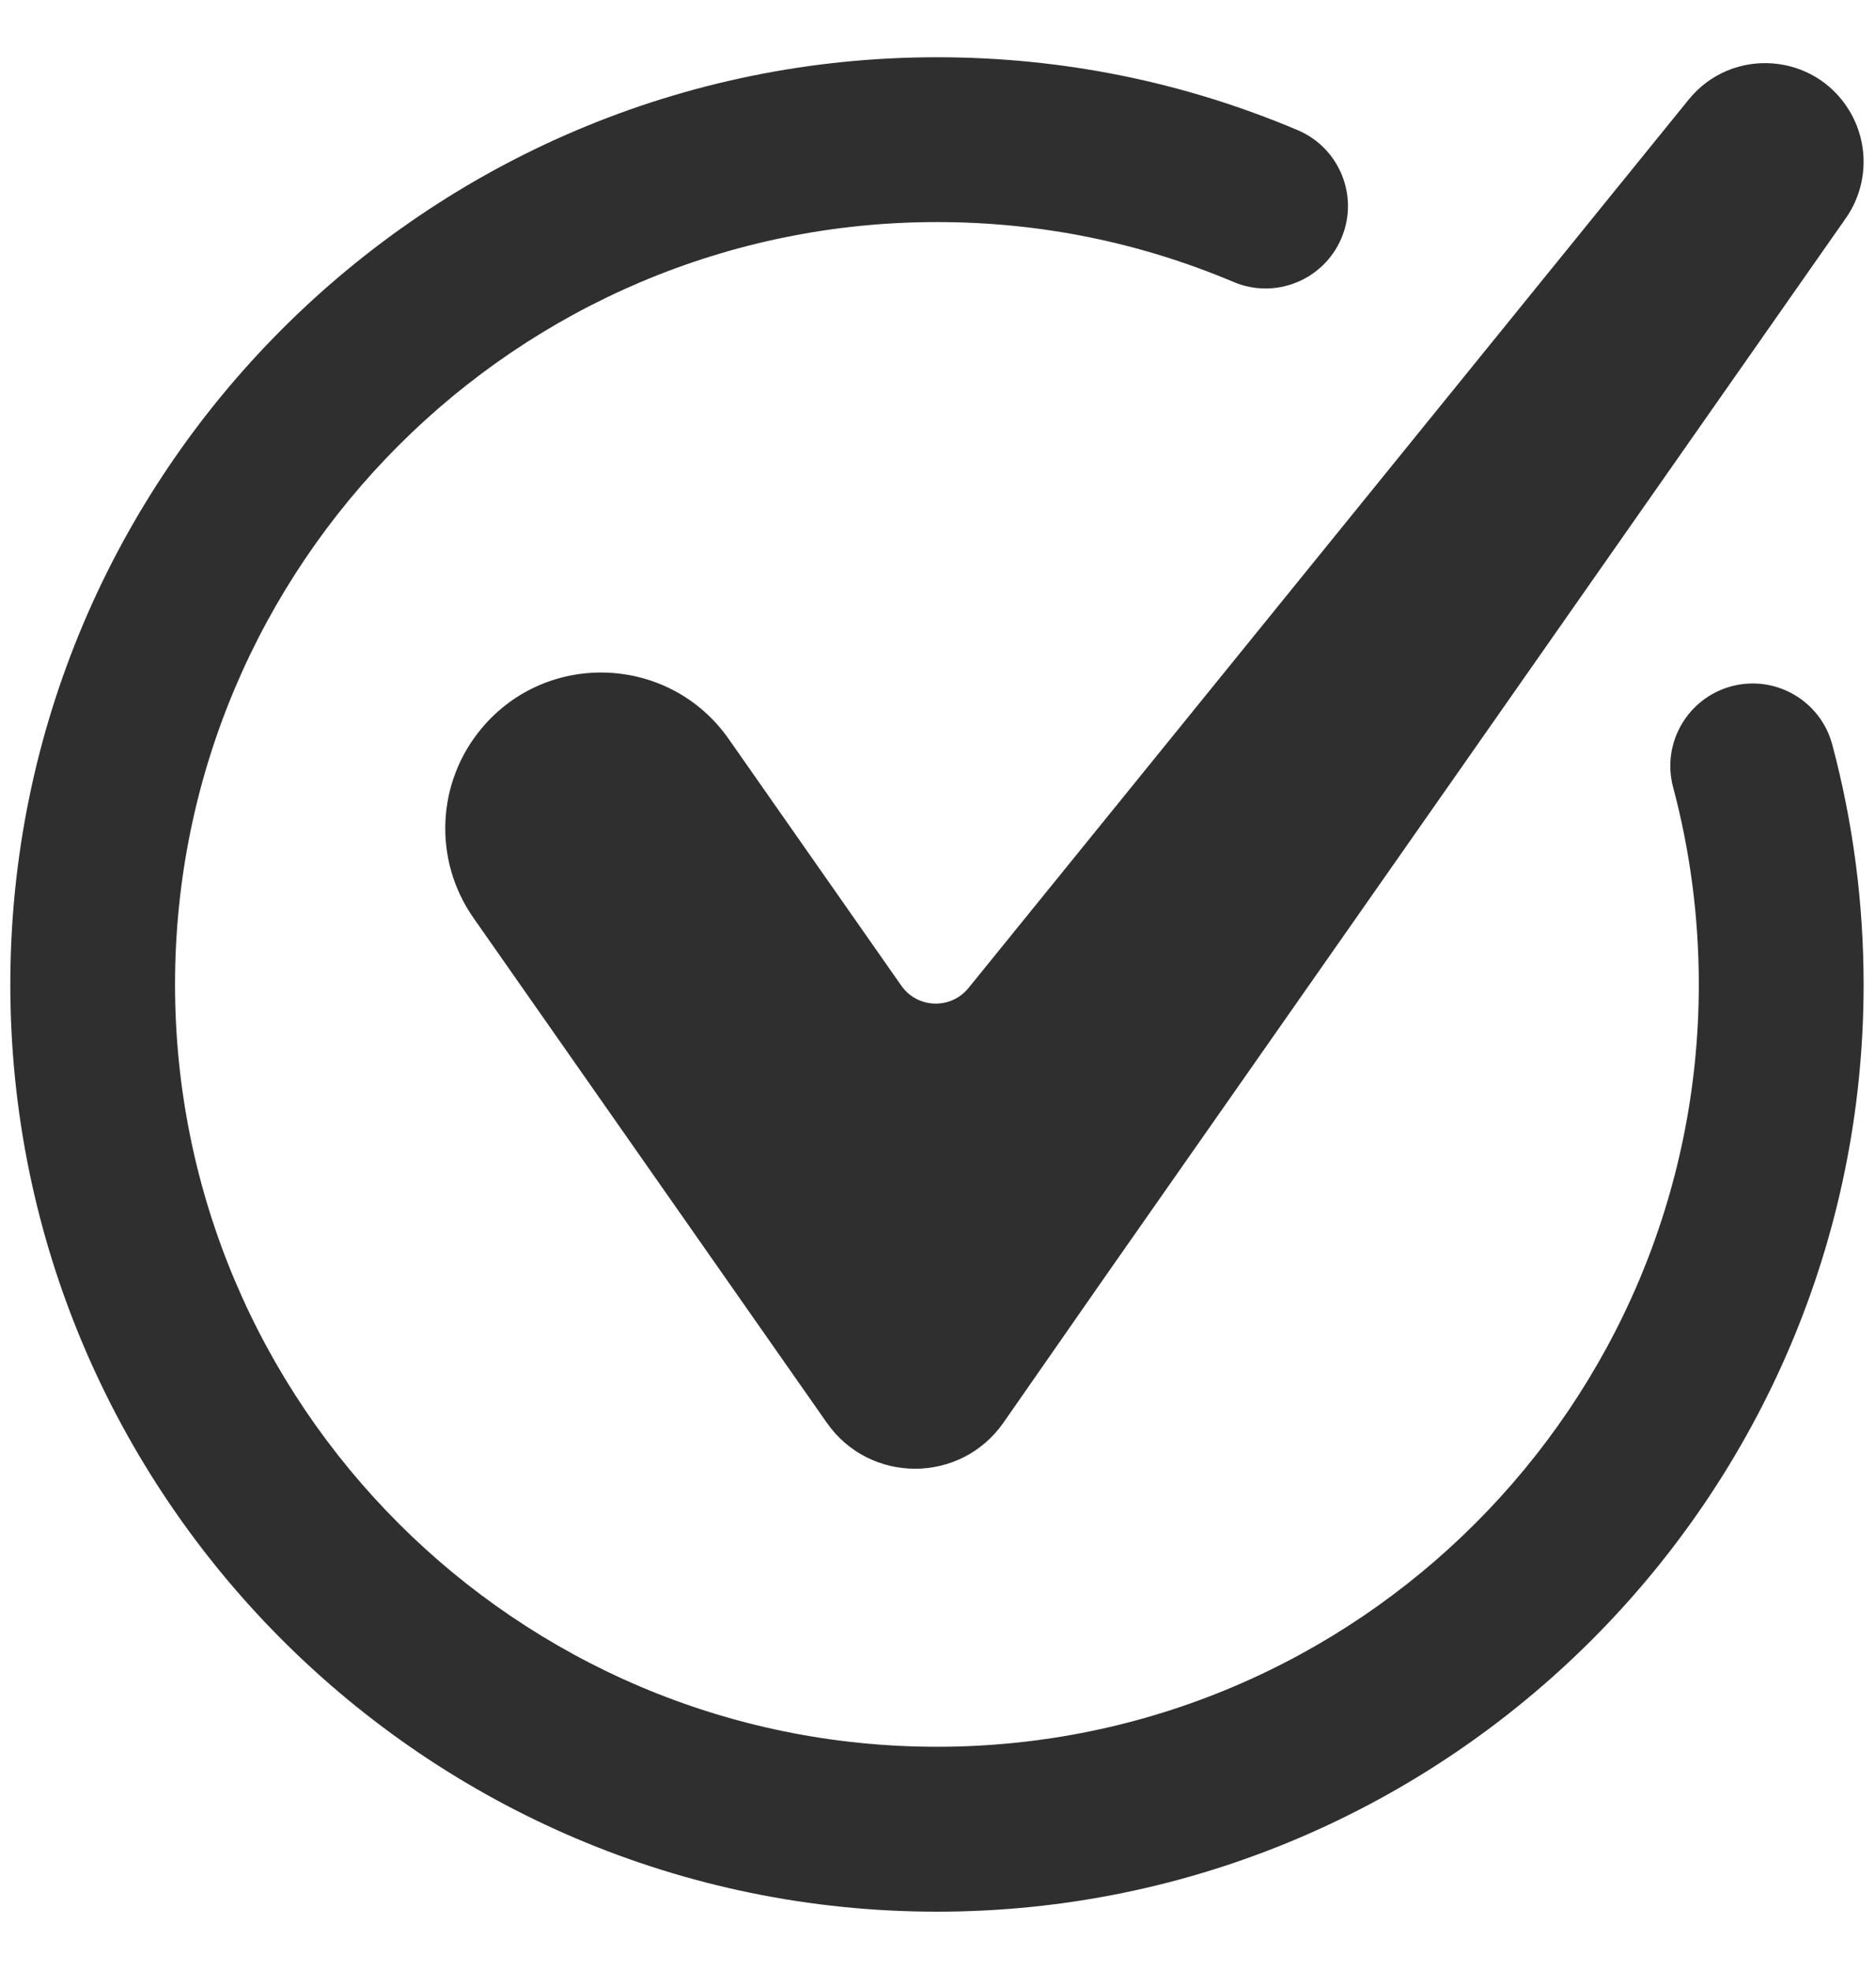 <svg width="20" height="21" viewBox="0 0 20 21" fill="#2f2f2f" xmlns="http://www.w3.org/2000/svg">
<g clip-path="url(#clip0_424_613)">
<path d="M19.72 1.186C19.347 0.558 18.463 0.494 18.003 1.061L10.325 10.527C10.137 10.758 9.78 10.746 9.609 10.502L7.769 7.874C7.143 6.98 5.839 6.922 5.137 7.757C4.652 8.333 4.616 9.163 5.047 9.779L8.814 15.158C9.272 15.813 10.242 15.812 10.699 15.156L11.78 13.604L19.678 2.325C19.915 1.987 19.931 1.541 19.72 1.186Z" fill="#2f2f2f"/>
<path d="M9.989 20.368C4.542 20.368 0.11 15.936 0.11 10.489C0.11 5.042 4.542 0.61 9.989 0.61C11.322 0.61 12.616 0.871 13.835 1.387C14.281 1.576 14.49 2.091 14.301 2.537C14.112 2.984 13.597 3.193 13.15 3.004C12.149 2.581 11.085 2.366 9.989 2.366C5.51 2.366 1.866 6.01 1.866 10.489C1.866 14.968 5.51 18.611 9.989 18.611C14.468 18.611 18.111 14.968 18.111 10.489C18.111 9.776 18.019 9.069 17.837 8.387C17.712 7.919 17.991 7.437 18.459 7.312C18.927 7.187 19.409 7.465 19.534 7.934C19.755 8.763 19.868 9.623 19.868 10.489C19.868 15.936 15.436 20.368 9.989 20.368Z" fill="#2f2f2f"/>
</g>
<defs>
<clipPath id="clip0_424_613">
<rect width="20" height="20" fill="white" transform="translate(0 0.5)"/>
</clipPath>
</defs>
</svg>